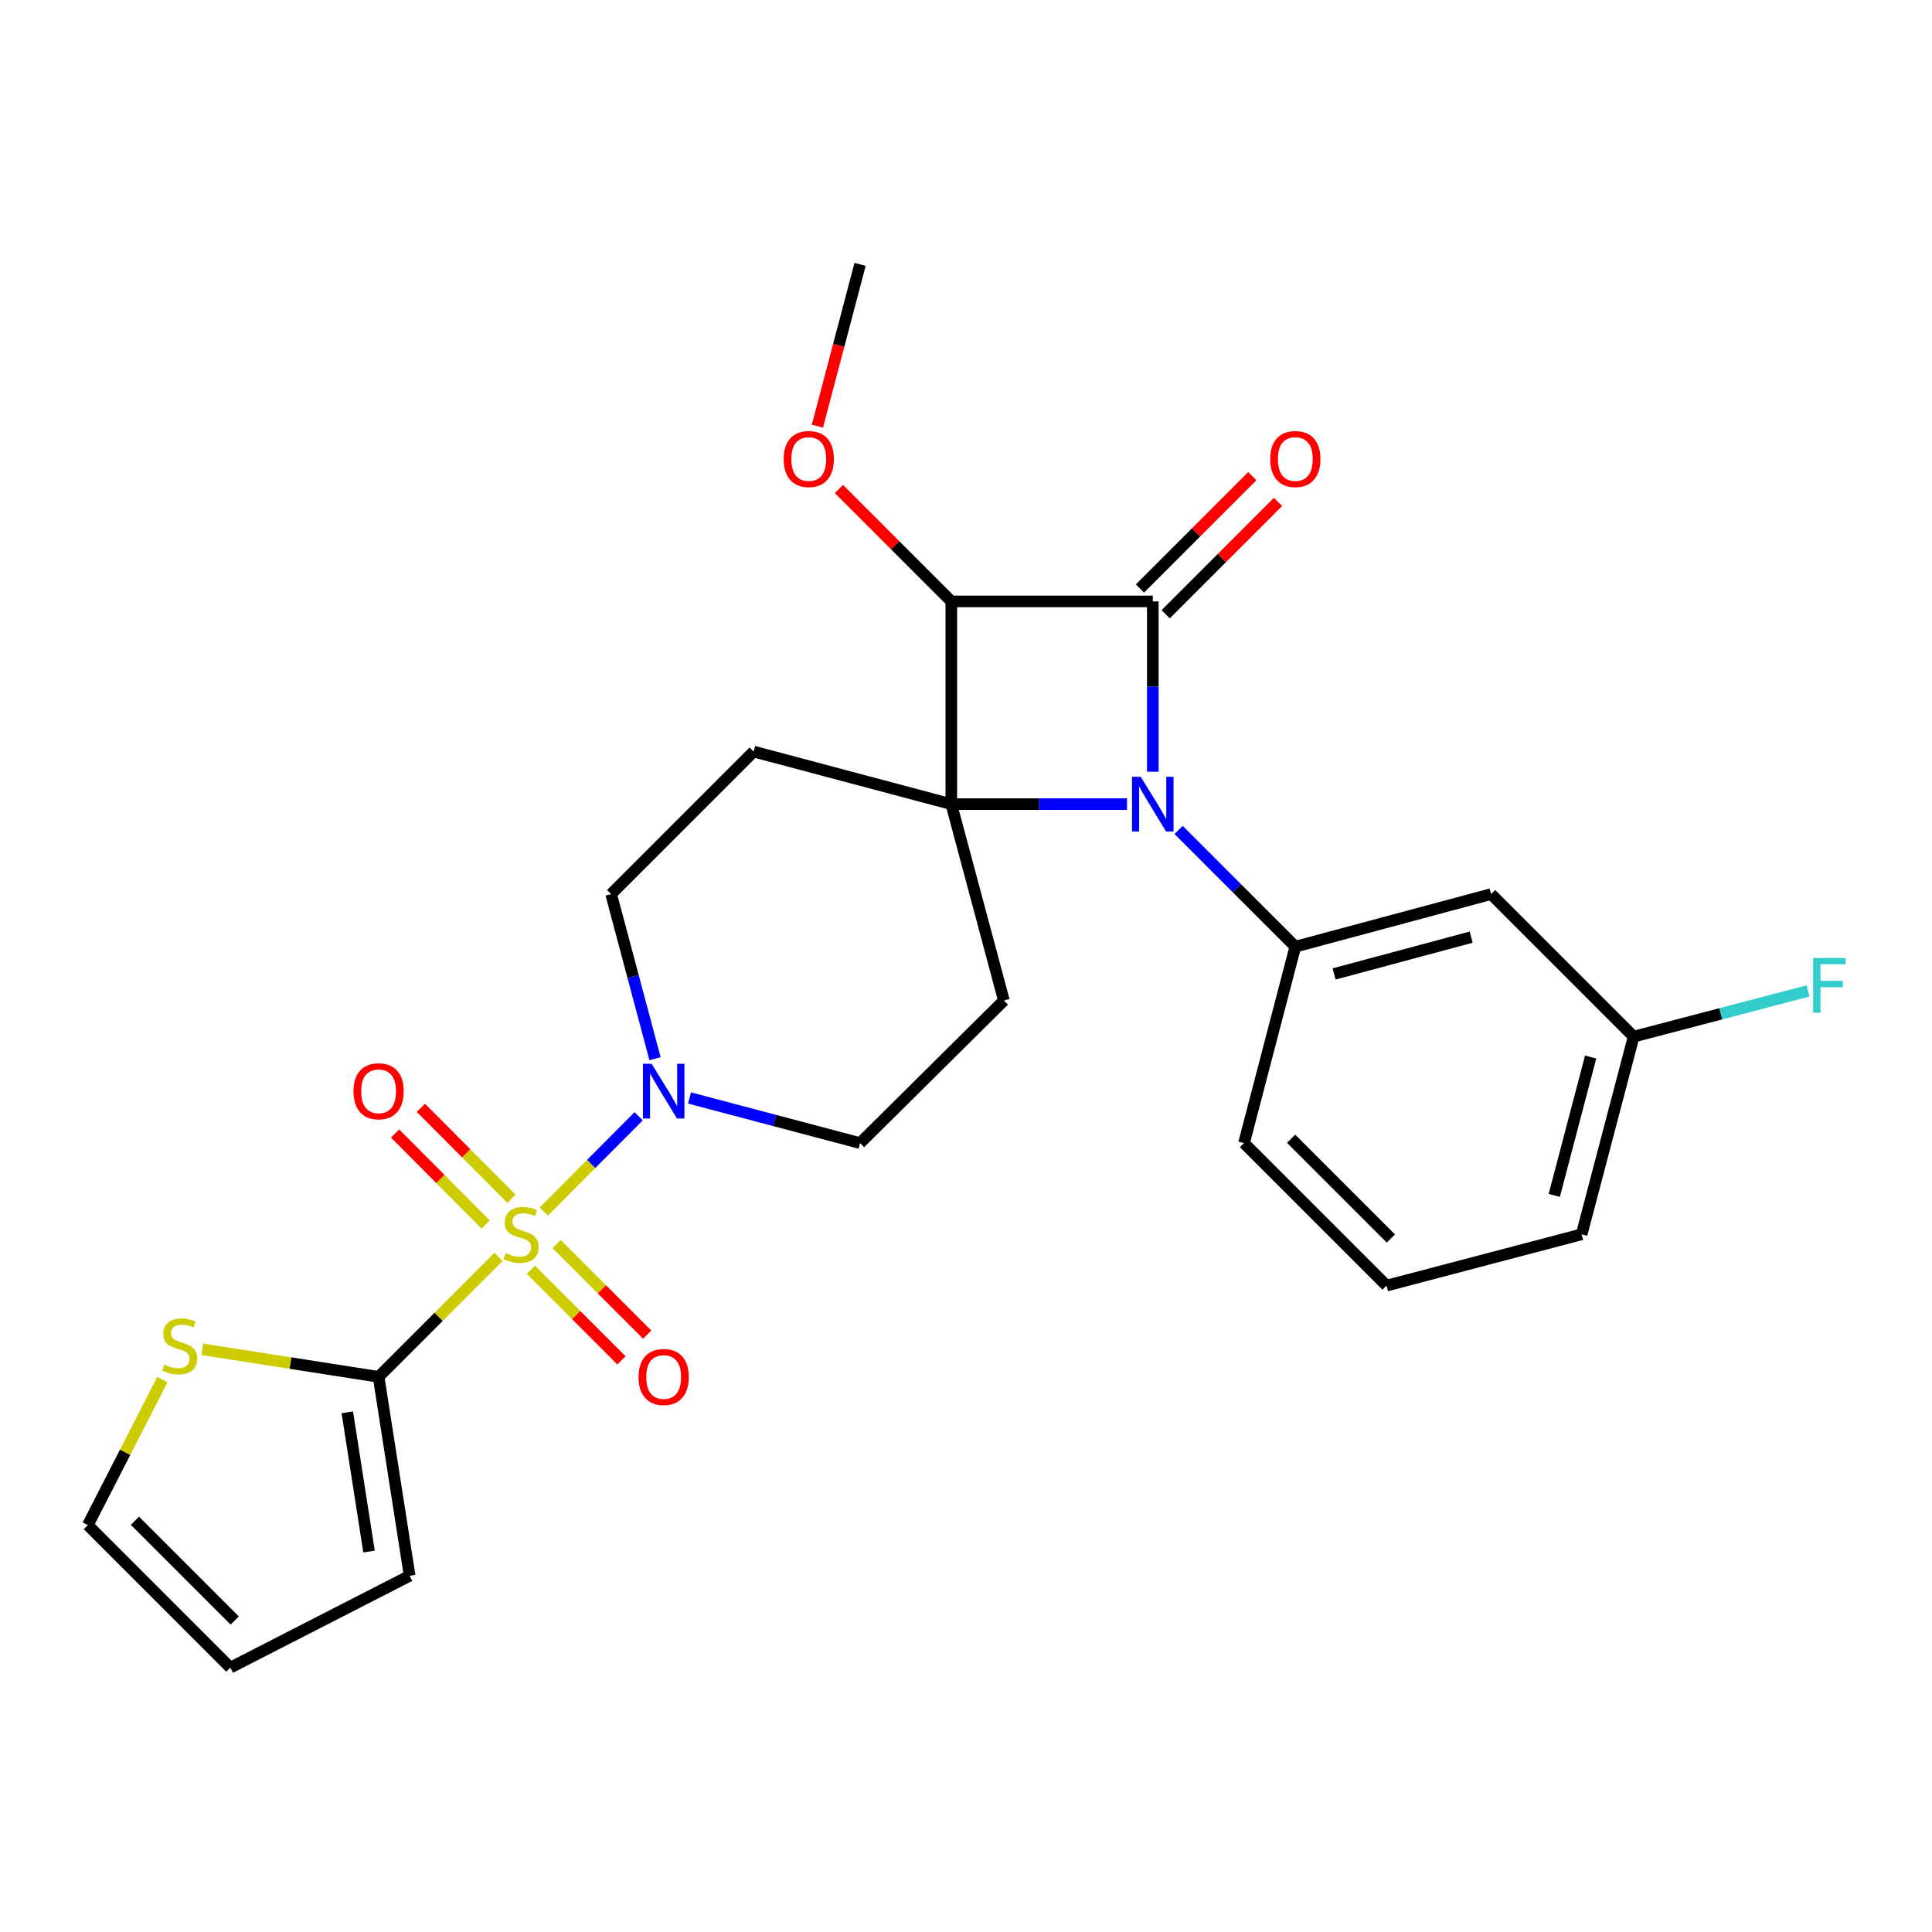 <?xml version='1.0' encoding='iso-8859-1'?>
<svg version='1.1' baseProfile='full'
              xmlns='http://www.w3.org/2000/svg'
                      xmlns:rdkit='http://www.rdkit.org/xml'
                      xmlns:xlink='http://www.w3.org/1999/xlink'
                  xml:space='preserve'
width='1000px' height='1000px' viewBox='0 0 1000 1000'>
<!-- END OF HEADER -->
<rect style='opacity:1.0;fill:#FFFFFF;stroke:none' width='1000' height='1000' x='0' y='0'> </rect>
<path class='bond-1' d='M 492.395,416.223 L 537.865,416.223' style='fill:none;fill-rule:evenodd;stroke:#000000;stroke-width:6px;stroke-linecap:butt;stroke-linejoin:miter;stroke-opacity:1' />
<path class='bond-1' d='M 537.865,416.223 L 583.335,416.223' style='fill:none;fill-rule:evenodd;stroke:#0000FF;stroke-width:6px;stroke-linecap:butt;stroke-linejoin:miter;stroke-opacity:1' />
<path class='bond-3' d='M 492.395,416.223 L 492.395,311.287' style='fill:none;fill-rule:evenodd;stroke:#000000;stroke-width:6px;stroke-linecap:butt;stroke-linejoin:miter;stroke-opacity:1' />
<path class='bond-7' d='M 492.395,416.223 L 390.086,389.005' style='fill:none;fill-rule:evenodd;stroke:#000000;stroke-width:6px;stroke-linecap:butt;stroke-linejoin:miter;stroke-opacity:1' />
<path class='bond-8' d='M 492.395,416.223 L 519.613,517.863' style='fill:none;fill-rule:evenodd;stroke:#000000;stroke-width:6px;stroke-linecap:butt;stroke-linejoin:miter;stroke-opacity:1' />
<path class='bond-0' d='M 281.441,627.133 L 306.01,602.449' style='fill:none;fill-rule:evenodd;stroke:#CCCC00;stroke-width:6px;stroke-linecap:butt;stroke-linejoin:miter;stroke-opacity:1' />
<path class='bond-0' d='M 306.01,602.449 L 330.58,577.764' style='fill:none;fill-rule:evenodd;stroke:#0000FF;stroke-width:6px;stroke-linecap:butt;stroke-linejoin:miter;stroke-opacity:1' />
<path class='bond-4' d='M 258.058,650.569 L 227.01,681.612' style='fill:none;fill-rule:evenodd;stroke:#CCCC00;stroke-width:6px;stroke-linecap:butt;stroke-linejoin:miter;stroke-opacity:1' />
<path class='bond-4' d='M 227.01,681.612 L 195.963,712.656' style='fill:none;fill-rule:evenodd;stroke:#000000;stroke-width:6px;stroke-linecap:butt;stroke-linejoin:miter;stroke-opacity:1' />
<path class='bond-10' d='M 274.775,657.23 L 298.22,680.675' style='fill:none;fill-rule:evenodd;stroke:#CCCC00;stroke-width:6px;stroke-linecap:butt;stroke-linejoin:miter;stroke-opacity:1' />
<path class='bond-10' d='M 298.22,680.675 L 321.665,704.12' style='fill:none;fill-rule:evenodd;stroke:#FF0000;stroke-width:6px;stroke-linecap:butt;stroke-linejoin:miter;stroke-opacity:1' />
<path class='bond-10' d='M 288.094,643.911 L 311.539,667.356' style='fill:none;fill-rule:evenodd;stroke:#CCCC00;stroke-width:6px;stroke-linecap:butt;stroke-linejoin:miter;stroke-opacity:1' />
<path class='bond-10' d='M 311.539,667.356 L 334.984,690.801' style='fill:none;fill-rule:evenodd;stroke:#FF0000;stroke-width:6px;stroke-linecap:butt;stroke-linejoin:miter;stroke-opacity:1' />
<path class='bond-11' d='M 264.726,620.49 L 241.282,596.939' style='fill:none;fill-rule:evenodd;stroke:#CCCC00;stroke-width:6px;stroke-linecap:butt;stroke-linejoin:miter;stroke-opacity:1' />
<path class='bond-11' d='M 241.282,596.939 L 217.837,573.388' style='fill:none;fill-rule:evenodd;stroke:#FF0000;stroke-width:6px;stroke-linecap:butt;stroke-linejoin:miter;stroke-opacity:1' />
<path class='bond-11' d='M 251.377,633.779 L 227.933,610.228' style='fill:none;fill-rule:evenodd;stroke:#CCCC00;stroke-width:6px;stroke-linecap:butt;stroke-linejoin:miter;stroke-opacity:1' />
<path class='bond-11' d='M 227.933,610.228 L 204.488,586.677' style='fill:none;fill-rule:evenodd;stroke:#FF0000;stroke-width:6px;stroke-linecap:butt;stroke-linejoin:miter;stroke-opacity:1' />
<path class='bond-6' d='M 610.031,429.571 L 640.243,459.784' style='fill:none;fill-rule:evenodd;stroke:#0000FF;stroke-width:6px;stroke-linecap:butt;stroke-linejoin:miter;stroke-opacity:1' />
<path class='bond-6' d='M 640.243,459.784 L 670.456,489.996' style='fill:none;fill-rule:evenodd;stroke:#000000;stroke-width:6px;stroke-linecap:butt;stroke-linejoin:miter;stroke-opacity:1' />
<path class='bond-27' d='M 596.683,399.439 L 596.683,355.363' style='fill:none;fill-rule:evenodd;stroke:#0000FF;stroke-width:6px;stroke-linecap:butt;stroke-linejoin:miter;stroke-opacity:1' />
<path class='bond-27' d='M 596.683,355.363 L 596.683,311.287' style='fill:none;fill-rule:evenodd;stroke:#000000;stroke-width:6px;stroke-linecap:butt;stroke-linejoin:miter;stroke-opacity:1' />
<path class='bond-2' d='M 596.683,311.287 L 492.395,311.287' style='fill:none;fill-rule:evenodd;stroke:#000000;stroke-width:6px;stroke-linecap:butt;stroke-linejoin:miter;stroke-opacity:1' />
<path class='bond-13' d='M 603.342,317.946 L 632.425,288.864' style='fill:none;fill-rule:evenodd;stroke:#000000;stroke-width:6px;stroke-linecap:butt;stroke-linejoin:miter;stroke-opacity:1' />
<path class='bond-13' d='M 632.425,288.864 L 661.507,259.781' style='fill:none;fill-rule:evenodd;stroke:#FF0000;stroke-width:6px;stroke-linecap:butt;stroke-linejoin:miter;stroke-opacity:1' />
<path class='bond-13' d='M 590.023,304.627 L 619.106,275.545' style='fill:none;fill-rule:evenodd;stroke:#000000;stroke-width:6px;stroke-linecap:butt;stroke-linejoin:miter;stroke-opacity:1' />
<path class='bond-13' d='M 619.106,275.545 L 648.188,246.462' style='fill:none;fill-rule:evenodd;stroke:#FF0000;stroke-width:6px;stroke-linecap:butt;stroke-linejoin:miter;stroke-opacity:1' />
<path class='bond-19' d='M 492.395,311.287 L 463.313,282.204' style='fill:none;fill-rule:evenodd;stroke:#000000;stroke-width:6px;stroke-linecap:butt;stroke-linejoin:miter;stroke-opacity:1' />
<path class='bond-19' d='M 463.313,282.204 L 434.23,253.122' style='fill:none;fill-rule:evenodd;stroke:#FF0000;stroke-width:6px;stroke-linecap:butt;stroke-linejoin:miter;stroke-opacity:1' />
<path class='bond-9' d='M 195.963,712.656 L 150.326,705.526' style='fill:none;fill-rule:evenodd;stroke:#000000;stroke-width:6px;stroke-linecap:butt;stroke-linejoin:miter;stroke-opacity:1' />
<path class='bond-9' d='M 150.326,705.526 L 104.69,698.397' style='fill:none;fill-rule:evenodd;stroke:#CCCC00;stroke-width:6px;stroke-linecap:butt;stroke-linejoin:miter;stroke-opacity:1' />
<path class='bond-16' d='M 195.963,712.656 L 212.025,815.614' style='fill:none;fill-rule:evenodd;stroke:#000000;stroke-width:6px;stroke-linecap:butt;stroke-linejoin:miter;stroke-opacity:1' />
<path class='bond-16' d='M 179.761,731.003 L 191.005,803.074' style='fill:none;fill-rule:evenodd;stroke:#000000;stroke-width:6px;stroke-linecap:butt;stroke-linejoin:miter;stroke-opacity:1' />
<path class='bond-5' d='M 356.889,568.302 L 401.035,579.984' style='fill:none;fill-rule:evenodd;stroke:#0000FF;stroke-width:6px;stroke-linecap:butt;stroke-linejoin:miter;stroke-opacity:1' />
<path class='bond-5' d='M 401.035,579.984 L 445.18,591.667' style='fill:none;fill-rule:evenodd;stroke:#000000;stroke-width:6px;stroke-linecap:butt;stroke-linejoin:miter;stroke-opacity:1' />
<path class='bond-26' d='M 339.038,547.965 L 327.675,505.377' style='fill:none;fill-rule:evenodd;stroke:#0000FF;stroke-width:6px;stroke-linecap:butt;stroke-linejoin:miter;stroke-opacity:1' />
<path class='bond-26' d='M 327.675,505.377 L 316.313,462.789' style='fill:none;fill-rule:evenodd;stroke:#000000;stroke-width:6px;stroke-linecap:butt;stroke-linejoin:miter;stroke-opacity:1' />
<path class='bond-12' d='M 670.456,489.996 L 771.792,462.789' style='fill:none;fill-rule:evenodd;stroke:#000000;stroke-width:6px;stroke-linecap:butt;stroke-linejoin:miter;stroke-opacity:1' />
<path class='bond-12' d='M 690.541,504.107 L 761.476,485.062' style='fill:none;fill-rule:evenodd;stroke:#000000;stroke-width:6px;stroke-linecap:butt;stroke-linejoin:miter;stroke-opacity:1' />
<path class='bond-21' d='M 670.456,489.996 L 643.898,591.667' style='fill:none;fill-rule:evenodd;stroke:#000000;stroke-width:6px;stroke-linecap:butt;stroke-linejoin:miter;stroke-opacity:1' />
<path class='bond-14' d='M 390.086,389.005 L 316.313,462.789' style='fill:none;fill-rule:evenodd;stroke:#000000;stroke-width:6px;stroke-linecap:butt;stroke-linejoin:miter;stroke-opacity:1' />
<path class='bond-15' d='M 519.613,517.863 L 445.18,591.667' style='fill:none;fill-rule:evenodd;stroke:#000000;stroke-width:6px;stroke-linecap:butt;stroke-linejoin:miter;stroke-opacity:1' />
<path class='bond-17' d='M 84.046,714.059 L 64.75,751.725' style='fill:none;fill-rule:evenodd;stroke:#CCCC00;stroke-width:6px;stroke-linecap:butt;stroke-linejoin:miter;stroke-opacity:1' />
<path class='bond-17' d='M 64.75,751.725 L 45.455,789.39' style='fill:none;fill-rule:evenodd;stroke:#000000;stroke-width:6px;stroke-linecap:butt;stroke-linejoin:miter;stroke-opacity:1' />
<path class='bond-20' d='M 771.792,462.789 L 845.566,536.562' style='fill:none;fill-rule:evenodd;stroke:#000000;stroke-width:6px;stroke-linecap:butt;stroke-linejoin:miter;stroke-opacity:1' />
<path class='bond-18' d='M 212.025,815.614 L 119.228,863.164' style='fill:none;fill-rule:evenodd;stroke:#000000;stroke-width:6px;stroke-linecap:butt;stroke-linejoin:miter;stroke-opacity:1' />
<path class='bond-29' d='M 45.455,789.39 L 119.228,863.164' style='fill:none;fill-rule:evenodd;stroke:#000000;stroke-width:6px;stroke-linecap:butt;stroke-linejoin:miter;stroke-opacity:1' />
<path class='bond-29' d='M 69.839,787.137 L 121.481,838.779' style='fill:none;fill-rule:evenodd;stroke:#000000;stroke-width:6px;stroke-linecap:butt;stroke-linejoin:miter;stroke-opacity:1' />
<path class='bond-25' d='M 423.086,220.59 L 434.133,178.713' style='fill:none;fill-rule:evenodd;stroke:#FF0000;stroke-width:6px;stroke-linecap:butt;stroke-linejoin:miter;stroke-opacity:1' />
<path class='bond-25' d='M 434.133,178.713 L 445.18,136.836' style='fill:none;fill-rule:evenodd;stroke:#000000;stroke-width:6px;stroke-linecap:butt;stroke-linejoin:miter;stroke-opacity:1' />
<path class='bond-22' d='M 845.566,536.562 L 890.709,524.73' style='fill:none;fill-rule:evenodd;stroke:#000000;stroke-width:6px;stroke-linecap:butt;stroke-linejoin:miter;stroke-opacity:1' />
<path class='bond-22' d='M 890.709,524.73 L 935.853,512.897' style='fill:none;fill-rule:evenodd;stroke:#33CCCC;stroke-width:6px;stroke-linecap:butt;stroke-linejoin:miter;stroke-opacity:1' />
<path class='bond-28' d='M 845.566,536.562 L 818.662,638.882' style='fill:none;fill-rule:evenodd;stroke:#000000;stroke-width:6px;stroke-linecap:butt;stroke-linejoin:miter;stroke-opacity:1' />
<path class='bond-28' d='M 823.313,547.12 L 804.481,618.744' style='fill:none;fill-rule:evenodd;stroke:#000000;stroke-width:6px;stroke-linecap:butt;stroke-linejoin:miter;stroke-opacity:1' />
<path class='bond-23' d='M 643.898,591.667 L 717.671,665.441' style='fill:none;fill-rule:evenodd;stroke:#000000;stroke-width:6px;stroke-linecap:butt;stroke-linejoin:miter;stroke-opacity:1' />
<path class='bond-23' d='M 668.282,589.414 L 719.924,641.056' style='fill:none;fill-rule:evenodd;stroke:#000000;stroke-width:6px;stroke-linecap:butt;stroke-linejoin:miter;stroke-opacity:1' />
<path class='bond-24' d='M 717.671,665.441 L 818.662,638.882' style='fill:none;fill-rule:evenodd;stroke:#000000;stroke-width:6px;stroke-linecap:butt;stroke-linejoin:miter;stroke-opacity:1' />
<path  class='atom-1' d='M 261.746 648.602
Q 262.066 648.722, 263.386 649.282
Q 264.706 649.842, 266.146 650.202
Q 267.626 650.522, 269.066 650.522
Q 271.746 650.522, 273.306 649.242
Q 274.866 647.922, 274.866 645.642
Q 274.866 644.082, 274.066 643.122
Q 273.306 642.162, 272.106 641.642
Q 270.906 641.122, 268.906 640.522
Q 266.386 639.762, 264.866 639.042
Q 263.386 638.322, 262.306 636.802
Q 261.266 635.282, 261.266 632.722
Q 261.266 629.162, 263.666 626.962
Q 266.106 624.762, 270.906 624.762
Q 274.186 624.762, 277.906 626.322
L 276.986 629.402
Q 273.586 628.002, 271.026 628.002
Q 268.266 628.002, 266.746 629.162
Q 265.226 630.282, 265.266 632.242
Q 265.266 633.762, 266.026 634.682
Q 266.826 635.602, 267.946 636.122
Q 269.106 636.642, 271.026 637.242
Q 273.586 638.042, 275.106 638.842
Q 276.626 639.642, 277.706 641.282
Q 278.826 642.882, 278.826 645.642
Q 278.826 649.562, 276.186 651.682
Q 273.586 653.762, 269.226 653.762
Q 266.706 653.762, 264.786 653.202
Q 262.906 652.682, 260.666 651.762
L 261.746 648.602
' fill='#CCCC00'/>
<path  class='atom-2' d='M 590.423 402.063
L 599.703 417.063
Q 600.623 418.543, 602.103 421.223
Q 603.583 423.903, 603.663 424.063
L 603.663 402.063
L 607.423 402.063
L 607.423 430.383
L 603.543 430.383
L 593.583 413.983
Q 592.423 412.063, 591.183 409.863
Q 589.983 407.663, 589.623 406.983
L 589.623 430.383
L 585.943 430.383
L 585.943 402.063
L 590.423 402.063
' fill='#0000FF'/>
<path  class='atom-6' d='M 337.26 550.604
L 346.54 565.604
Q 347.46 567.084, 348.94 569.764
Q 350.42 572.444, 350.5 572.604
L 350.5 550.604
L 354.26 550.604
L 354.26 578.924
L 350.38 578.924
L 340.42 562.524
Q 339.26 560.604, 338.02 558.404
Q 336.82 556.204, 336.46 555.524
L 336.46 578.924
L 332.78 578.924
L 332.78 550.604
L 337.26 550.604
' fill='#0000FF'/>
<path  class='atom-10' d='M 85.004 706.292
Q 85.324 706.412, 86.644 706.972
Q 87.964 707.532, 89.404 707.892
Q 90.884 708.212, 92.324 708.212
Q 95.004 708.212, 96.564 706.932
Q 98.124 705.612, 98.124 703.332
Q 98.124 701.772, 97.324 700.812
Q 96.564 699.852, 95.364 699.332
Q 94.164 698.812, 92.164 698.212
Q 89.644 697.452, 88.124 696.732
Q 86.644 696.012, 85.564 694.492
Q 84.524 692.972, 84.524 690.412
Q 84.524 686.852, 86.924 684.652
Q 89.364 682.452, 94.164 682.452
Q 97.444 682.452, 101.164 684.012
L 100.244 687.092
Q 96.844 685.692, 94.284 685.692
Q 91.524 685.692, 90.004 686.852
Q 88.484 687.972, 88.524 689.932
Q 88.524 691.452, 89.284 692.372
Q 90.084 693.292, 91.204 693.812
Q 92.364 694.332, 94.284 694.932
Q 96.844 695.732, 98.364 696.532
Q 99.884 697.332, 100.964 698.972
Q 102.084 700.572, 102.084 703.332
Q 102.084 707.252, 99.444 709.372
Q 96.844 711.452, 92.484 711.452
Q 89.964 711.452, 88.044 710.892
Q 86.164 710.372, 83.924 709.452
L 85.004 706.292
' fill='#CCCC00'/>
<path  class='atom-11' d='M 330.52 712.736
Q 330.52 705.936, 333.88 702.136
Q 337.24 698.336, 343.52 698.336
Q 349.8 698.336, 353.16 702.136
Q 356.52 705.936, 356.52 712.736
Q 356.52 719.616, 353.12 723.536
Q 349.72 727.416, 343.52 727.416
Q 337.28 727.416, 333.88 723.536
Q 330.52 719.656, 330.52 712.736
M 343.52 724.216
Q 347.84 724.216, 350.16 721.336
Q 352.52 718.416, 352.52 712.736
Q 352.52 707.176, 350.16 704.376
Q 347.84 701.536, 343.52 701.536
Q 339.2 701.536, 336.84 704.336
Q 334.52 707.136, 334.52 712.736
Q 334.52 718.456, 336.84 721.336
Q 339.2 724.216, 343.52 724.216
' fill='#FF0000'/>
<path  class='atom-12' d='M 182.963 564.844
Q 182.963 558.044, 186.323 554.244
Q 189.683 550.444, 195.963 550.444
Q 202.243 550.444, 205.603 554.244
Q 208.963 558.044, 208.963 564.844
Q 208.963 571.724, 205.563 575.644
Q 202.163 579.524, 195.963 579.524
Q 189.723 579.524, 186.323 575.644
Q 182.963 571.764, 182.963 564.844
M 195.963 576.324
Q 200.283 576.324, 202.603 573.444
Q 204.963 570.524, 204.963 564.844
Q 204.963 559.284, 202.603 556.484
Q 200.283 553.644, 195.963 553.644
Q 191.643 553.644, 189.283 556.444
Q 186.963 559.244, 186.963 564.844
Q 186.963 570.564, 189.283 573.444
Q 191.643 576.324, 195.963 576.324
' fill='#FF0000'/>
<path  class='atom-14' d='M 657.456 237.593
Q 657.456 230.793, 660.816 226.993
Q 664.176 223.193, 670.456 223.193
Q 676.736 223.193, 680.096 226.993
Q 683.456 230.793, 683.456 237.593
Q 683.456 244.473, 680.056 248.393
Q 676.656 252.273, 670.456 252.273
Q 664.216 252.273, 660.816 248.393
Q 657.456 244.513, 657.456 237.593
M 670.456 249.073
Q 674.776 249.073, 677.096 246.193
Q 679.456 243.273, 679.456 237.593
Q 679.456 232.033, 677.096 229.233
Q 674.776 226.393, 670.456 226.393
Q 666.136 226.393, 663.776 229.193
Q 661.456 231.993, 661.456 237.593
Q 661.456 243.313, 663.776 246.193
Q 666.136 249.073, 670.456 249.073
' fill='#FF0000'/>
<path  class='atom-20' d='M 405.622 237.593
Q 405.622 230.793, 408.982 226.993
Q 412.342 223.193, 418.622 223.193
Q 424.902 223.193, 428.262 226.993
Q 431.622 230.793, 431.622 237.593
Q 431.622 244.473, 428.222 248.393
Q 424.822 252.273, 418.622 252.273
Q 412.382 252.273, 408.982 248.393
Q 405.622 244.513, 405.622 237.593
M 418.622 249.073
Q 422.942 249.073, 425.262 246.193
Q 427.622 243.273, 427.622 237.593
Q 427.622 232.033, 425.262 229.233
Q 422.942 226.393, 418.622 226.393
Q 414.302 226.393, 411.942 229.193
Q 409.622 231.993, 409.622 237.593
Q 409.622 243.313, 411.942 246.193
Q 414.302 249.073, 418.622 249.073
' fill='#FF0000'/>
<path  class='atom-23' d='M 938.471 495.844
L 955.311 495.844
L 955.311 499.084
L 942.271 499.084
L 942.271 507.684
L 953.871 507.684
L 953.871 510.964
L 942.271 510.964
L 942.271 524.164
L 938.471 524.164
L 938.471 495.844
' fill='#33CCCC'/>
</svg>
